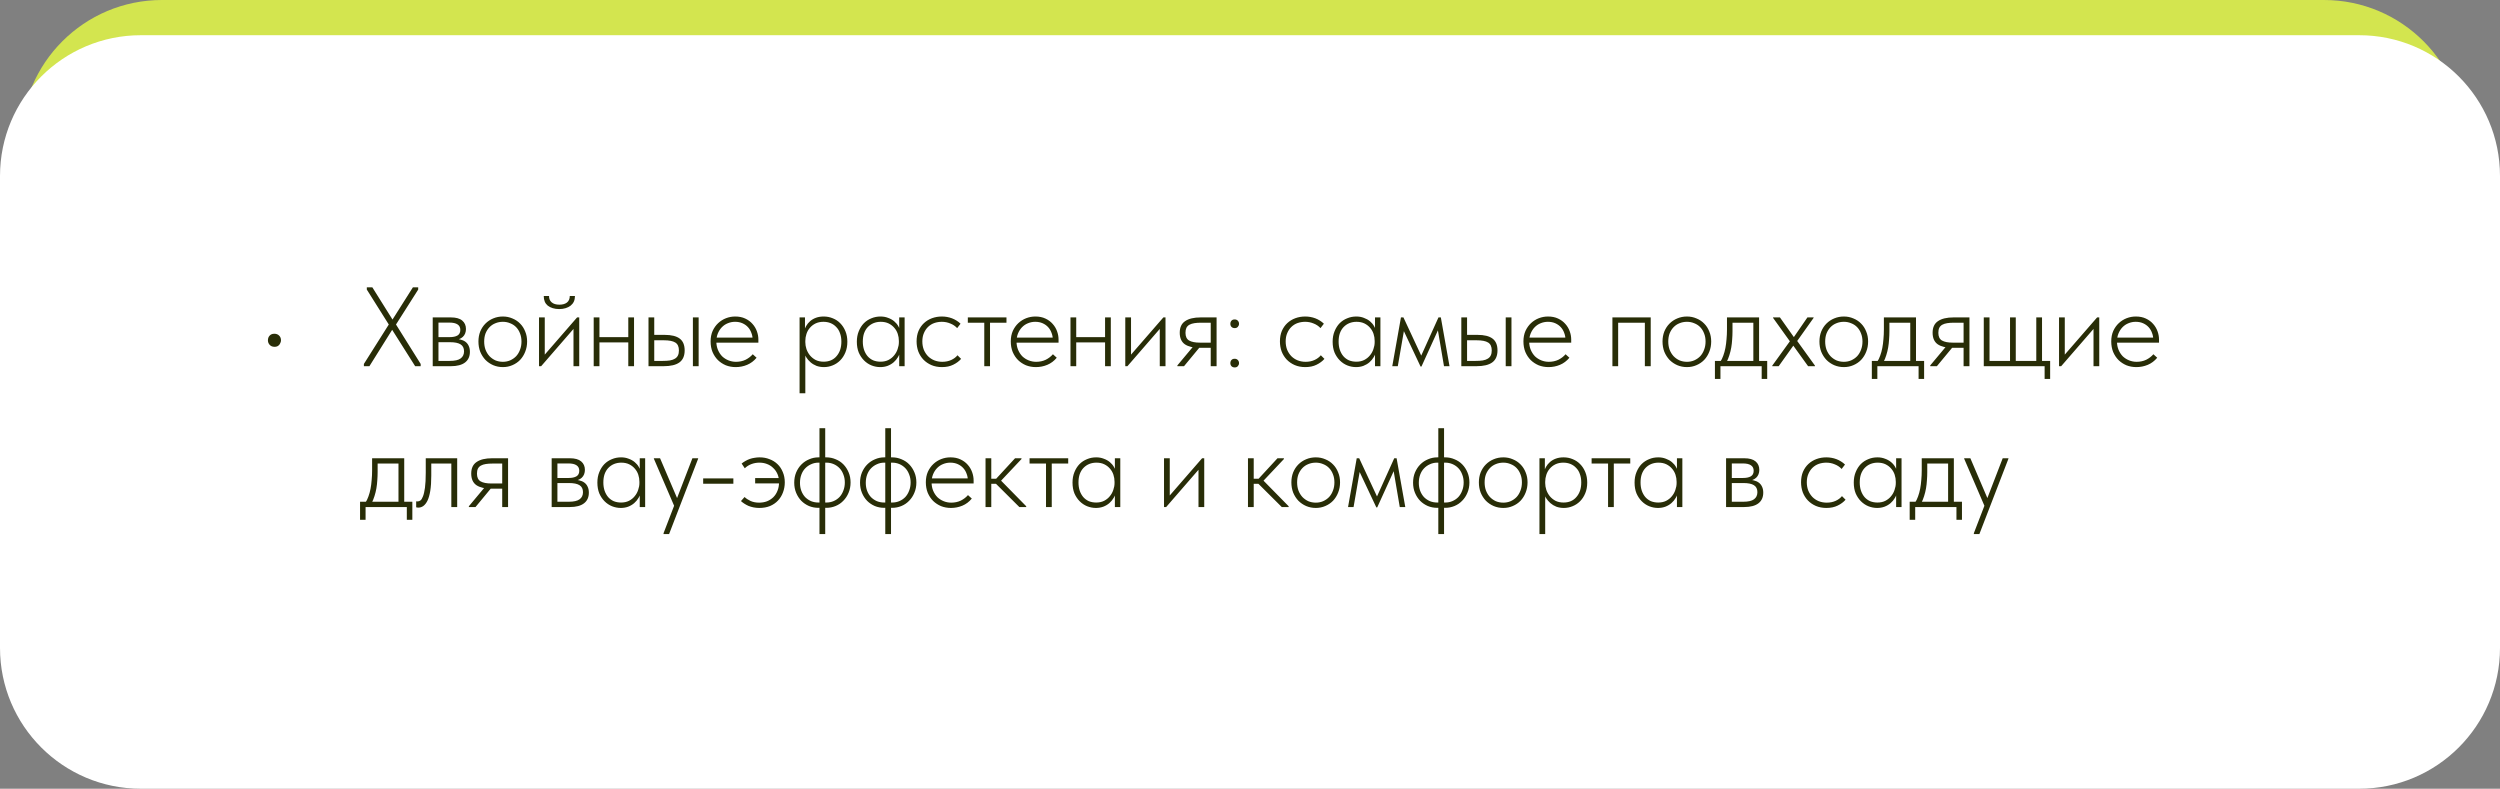 <?xml version="1.0" encoding="UTF-8"?> <svg xmlns="http://www.w3.org/2000/svg" width="355" height="112" viewBox="0 0 355 112" fill="none"><rect x="0" y="0" width="355" height="112" fill="#808080" stroke="none"/><path d="M3 20C3 8.954 11.954 0 23 0H172.289H330C341.046 0 350 8.954 350 20V87C350 98.046 341.046 107 330 107H23C11.954 107 3 98.046 3 87V20Z" fill="#D3E54F"></path><path d="M0 25C0 13.954 8.954 5 20 5H173.192H335C346.046 5 355 13.954 355 25V92C355 103.046 346.046 112 335 112H20C8.954 112 0 103.046 0 92V25Z" fill="white"></path><path d="M38.989 49.248C38.701 49.248 38.471 49.157 38.301 48.976C38.13 48.795 38.045 48.576 38.045 48.32C38.045 48.053 38.125 47.835 38.285 47.664C38.445 47.483 38.669 47.392 38.957 47.392C39.245 47.392 39.474 47.483 39.645 47.664C39.816 47.835 39.901 48.053 39.901 48.32C39.901 48.448 39.874 48.565 39.821 48.672C39.778 48.779 39.719 48.88 39.645 48.976C39.57 49.061 39.474 49.131 39.357 49.184C39.25 49.227 39.127 49.248 38.989 49.248ZM51.672 52V51.68L55.208 46.08L52.088 41.12V40.8H52.872L55.736 45.376L58.632 40.8H59.384V41.12L56.232 46.08L59.736 51.68V52H58.952L55.688 46.832L52.456 52H51.672ZM61.446 52V45.072H64.022C64.747 45.072 65.286 45.221 65.638 45.52C65.99 45.819 66.166 46.219 66.166 46.72C66.166 46.944 66.129 47.152 66.054 47.344C65.979 47.536 65.867 47.701 65.718 47.84C65.569 47.979 65.387 48.085 65.174 48.16C64.96 48.235 64.71 48.272 64.422 48.272L64.374 48.096C64.737 48.096 65.062 48.133 65.35 48.208C65.638 48.272 65.883 48.379 66.086 48.528C66.288 48.677 66.443 48.869 66.55 49.104C66.667 49.339 66.726 49.621 66.726 49.952C66.726 50.613 66.496 51.12 66.038 51.472C65.579 51.824 64.907 52 64.022 52H61.446ZM62.262 51.488L62.15 51.248H63.862C64.587 51.248 65.105 51.131 65.414 50.896C65.734 50.661 65.894 50.325 65.894 49.888C65.894 49.429 65.728 49.099 65.398 48.896C65.078 48.693 64.576 48.592 63.894 48.592H62.15V47.872H63.862C64.32 47.872 64.683 47.797 64.95 47.648C65.227 47.488 65.366 47.221 65.366 46.848C65.366 46.496 65.233 46.235 64.966 46.064C64.71 45.893 64.326 45.808 63.814 45.808H62.15L62.262 45.568V51.488ZM71.41 52.128C70.919 52.128 70.46 52.037 70.034 51.856C69.618 51.675 69.25 51.424 68.93 51.104C68.62 50.773 68.375 50.389 68.194 49.952C68.023 49.504 67.938 49.019 67.938 48.496C67.938 47.984 68.023 47.509 68.194 47.072C68.375 46.635 68.62 46.261 68.93 45.952C69.25 45.632 69.618 45.387 70.034 45.216C70.46 45.035 70.919 44.944 71.41 44.944C71.89 44.944 72.338 45.035 72.754 45.216C73.18 45.387 73.548 45.632 73.858 45.952C74.167 46.261 74.407 46.635 74.578 47.072C74.759 47.499 74.85 47.973 74.85 48.496C74.85 49.019 74.759 49.504 74.578 49.952C74.407 50.389 74.167 50.773 73.858 51.104C73.548 51.424 73.18 51.675 72.754 51.856C72.338 52.037 71.89 52.128 71.41 52.128ZM71.41 51.376C71.783 51.376 72.13 51.307 72.45 51.168C72.78 51.019 73.063 50.821 73.298 50.576C73.532 50.32 73.714 50.016 73.842 49.664C73.98 49.312 74.05 48.923 74.05 48.496C74.05 48.069 73.98 47.685 73.842 47.344C73.714 47.003 73.532 46.709 73.298 46.464C73.063 46.219 72.78 46.032 72.45 45.904C72.13 45.765 71.783 45.696 71.41 45.696C71.026 45.696 70.668 45.765 70.338 45.904C70.018 46.032 69.74 46.219 69.506 46.464C69.271 46.709 69.084 47.003 68.946 47.344C68.818 47.685 68.754 48.069 68.754 48.496C68.754 48.923 68.818 49.312 68.946 49.664C69.084 50.016 69.271 50.32 69.506 50.576C69.74 50.821 70.018 51.019 70.338 51.168C70.668 51.307 71.026 51.376 71.41 51.376ZM76.54 52V45.072H77.356V50.784L76.956 50.816L81.948 45.072H82.252V52H81.436V46.208L81.98 46.08L76.844 52H76.54ZM79.404 43.888C79.073 43.888 78.769 43.845 78.492 43.76C78.214 43.675 77.98 43.557 77.788 43.408C77.596 43.248 77.452 43.056 77.356 42.832C77.26 42.597 77.212 42.331 77.212 42.032H77.964C77.953 42.405 78.076 42.704 78.332 42.928C78.588 43.152 78.956 43.264 79.436 43.264C79.884 43.264 80.241 43.163 80.508 42.96C80.774 42.747 80.908 42.437 80.908 42.032H81.644C81.644 42.331 81.59 42.597 81.484 42.832C81.377 43.056 81.222 43.248 81.02 43.408C80.828 43.557 80.593 43.675 80.316 43.76C80.038 43.845 79.734 43.888 79.404 43.888ZM84.865 48.624V47.872H89.473V48.624H84.865ZM84.305 52V50.224V49.984V47.152V47.056V45.072H85.121V47.056V47.152V52H84.305ZM89.217 52V50.224V49.984V47.152V47.056V45.072H90.033V47.056V47.152V52H89.217ZM94.391 47.552C95.34 47.552 96.049 47.728 96.519 48.08C96.988 48.432 97.222 48.992 97.222 49.76C97.222 50.528 96.977 51.093 96.487 51.456C95.996 51.819 95.244 52 94.231 52H92.087V45.072H92.903V47.552H94.391ZM98.391 52V45.072H99.207V52H98.391ZM94.118 51.248C94.502 51.248 94.838 51.227 95.126 51.184C95.425 51.131 95.665 51.045 95.847 50.928C96.038 50.811 96.177 50.661 96.263 50.48C96.359 50.288 96.406 50.048 96.406 49.76C96.406 49.227 96.236 48.853 95.894 48.64C95.553 48.427 95.009 48.32 94.263 48.32H92.903V51.248H94.118ZM104.474 52.128C103.973 52.128 103.504 52.043 103.066 51.872C102.64 51.691 102.266 51.445 101.946 51.136C101.626 50.816 101.37 50.432 101.178 49.984C100.997 49.536 100.906 49.035 100.906 48.48C100.906 47.925 101.002 47.429 101.194 46.992C101.397 46.555 101.658 46.187 101.978 45.888C102.309 45.579 102.682 45.344 103.098 45.184C103.514 45.024 103.946 44.944 104.394 44.944C104.938 44.944 105.413 45.04 105.818 45.232C106.234 45.424 106.581 45.68 106.858 46C107.136 46.309 107.344 46.661 107.482 47.056C107.621 47.44 107.69 47.829 107.69 48.224V48.656H101.53V47.936H107.258L106.874 48.512V48.24C106.874 47.899 106.816 47.579 106.698 47.28C106.592 46.971 106.432 46.699 106.218 46.464C106.005 46.229 105.744 46.043 105.434 45.904C105.125 45.765 104.773 45.696 104.378 45.696C104.016 45.696 103.669 45.765 103.338 45.904C103.018 46.032 102.736 46.224 102.49 46.48C102.256 46.725 102.069 47.019 101.93 47.36C101.792 47.701 101.722 48.08 101.722 48.496C101.722 48.923 101.797 49.317 101.946 49.68C102.096 50.032 102.293 50.336 102.538 50.592C102.794 50.837 103.093 51.029 103.434 51.168C103.776 51.307 104.133 51.376 104.506 51.376C105.008 51.376 105.461 51.28 105.866 51.088C106.272 50.885 106.613 50.624 106.89 50.304L107.434 50.8C107.05 51.259 106.602 51.595 106.09 51.808C105.578 52.021 105.04 52.128 104.474 52.128ZM114.356 55.84H113.54V47.168V47.056V45.072H114.308V47.056L114.356 47.168V50V50.224V55.84ZM116.996 52.128C116.622 52.128 116.27 52.069 115.94 51.952C115.62 51.824 115.337 51.653 115.092 51.44C114.846 51.227 114.638 50.981 114.468 50.704C114.308 50.427 114.201 50.128 114.148 49.808L114.212 48.592H114.356C114.356 48.912 114.409 49.237 114.516 49.568C114.633 49.899 114.798 50.197 115.012 50.464C115.236 50.731 115.508 50.949 115.828 51.12C116.158 51.28 116.537 51.36 116.964 51.36C117.337 51.36 117.678 51.296 117.988 51.168C118.308 51.029 118.574 50.832 118.788 50.576C119.012 50.32 119.182 50.021 119.3 49.68C119.417 49.328 119.476 48.939 119.476 48.512C119.476 48.064 119.412 47.669 119.284 47.328C119.166 46.976 118.99 46.683 118.756 46.448C118.532 46.203 118.265 46.016 117.956 45.888C117.646 45.76 117.3 45.696 116.916 45.696C116.5 45.696 116.126 45.776 115.796 45.936C115.476 46.096 115.209 46.304 114.996 46.56C114.782 46.805 114.622 47.093 114.516 47.424C114.409 47.744 114.356 48.075 114.356 48.416H114.292L114.164 47.088C114.217 46.821 114.318 46.56 114.468 46.304C114.617 46.037 114.809 45.803 115.044 45.6C115.278 45.397 115.556 45.237 115.876 45.12C116.196 45.003 116.558 44.944 116.964 44.944C117.422 44.944 117.854 45.029 118.26 45.2C118.665 45.36 119.017 45.595 119.316 45.904C119.625 46.213 119.87 46.592 120.052 47.04C120.233 47.477 120.324 47.973 120.324 48.528C120.324 49.104 120.228 49.616 120.036 50.064C119.854 50.501 119.609 50.875 119.3 51.184C118.99 51.493 118.633 51.728 118.228 51.888C117.833 52.048 117.422 52.128 116.996 52.128ZM127.688 52V50.224L127.64 49.984V47.152L127.688 47.056V45.072H128.456V47.056V47.152V52H127.688ZM125 52.128C124.573 52.128 124.157 52.048 123.752 51.888C123.357 51.728 123.005 51.493 122.696 51.184C122.387 50.875 122.136 50.501 121.944 50.064C121.763 49.616 121.672 49.104 121.672 48.528C121.672 47.973 121.763 47.477 121.944 47.04C122.125 46.592 122.365 46.213 122.664 45.904C122.973 45.595 123.331 45.36 123.736 45.2C124.141 45.029 124.573 44.944 125.032 44.944C125.427 44.944 125.784 45.008 126.104 45.136C126.435 45.253 126.723 45.413 126.968 45.616C127.213 45.819 127.411 46.053 127.56 46.32C127.72 46.576 127.827 46.837 127.88 47.104L127.704 48.416H127.64C127.64 48.064 127.587 47.728 127.48 47.408C127.373 47.088 127.213 46.805 127 46.56C126.787 46.304 126.52 46.096 126.2 45.936C125.88 45.776 125.501 45.696 125.064 45.696C124.701 45.696 124.36 45.76 124.04 45.888C123.731 46.016 123.459 46.203 123.224 46.448C123 46.683 122.824 46.976 122.696 47.328C122.579 47.669 122.52 48.064 122.52 48.512C122.52 48.939 122.579 49.328 122.696 49.68C122.813 50.021 122.979 50.32 123.192 50.576C123.416 50.832 123.683 51.029 123.992 51.168C124.312 51.296 124.659 51.36 125.032 51.36C125.459 51.36 125.832 51.28 126.152 51.12C126.483 50.949 126.755 50.731 126.968 50.464C127.192 50.197 127.357 49.899 127.464 49.568C127.581 49.237 127.64 48.912 127.64 48.592H127.784L127.848 49.808C127.795 50.128 127.683 50.427 127.512 50.704C127.352 50.981 127.149 51.227 126.904 51.44C126.659 51.653 126.371 51.824 126.04 51.952C125.72 52.069 125.373 52.128 125 52.128ZM133.756 52.128C133.202 52.128 132.7 52.032 132.252 51.84C131.815 51.648 131.436 51.387 131.116 51.056C130.807 50.725 130.567 50.341 130.396 49.904C130.236 49.456 130.156 48.981 130.156 48.48C130.156 47.925 130.247 47.429 130.428 46.992C130.62 46.555 130.876 46.187 131.196 45.888C131.527 45.579 131.911 45.344 132.348 45.184C132.786 45.024 133.25 44.944 133.74 44.944C133.996 44.944 134.242 44.965 134.476 45.008C134.722 45.051 134.956 45.115 135.18 45.2C135.404 45.285 135.618 45.392 135.82 45.52C136.034 45.648 136.226 45.797 136.396 45.968L135.916 46.592C135.65 46.304 135.324 46.085 134.94 45.936C134.567 45.776 134.167 45.696 133.74 45.696C133.367 45.696 133.01 45.755 132.668 45.872C132.338 45.989 132.044 46.171 131.788 46.416C131.543 46.651 131.346 46.944 131.196 47.296C131.047 47.637 130.972 48.032 130.972 48.48C130.972 48.907 131.042 49.301 131.18 49.664C131.33 50.016 131.527 50.32 131.772 50.576C132.028 50.832 132.327 51.029 132.668 51.168C133.02 51.307 133.399 51.376 133.804 51.376C134.274 51.376 134.695 51.291 135.068 51.12C135.442 50.949 135.74 50.725 135.964 50.448L136.476 50.96C136.188 51.291 135.815 51.568 135.356 51.792C134.908 52.016 134.375 52.128 133.756 52.128ZM139.767 52V45.824H137.431V45.072H142.919V45.824H140.583V52H139.767ZM147.099 52.128C146.598 52.128 146.129 52.043 145.691 51.872C145.265 51.691 144.891 51.445 144.571 51.136C144.251 50.816 143.995 50.432 143.803 49.984C143.622 49.536 143.531 49.035 143.531 48.48C143.531 47.925 143.627 47.429 143.819 46.992C144.022 46.555 144.283 46.187 144.603 45.888C144.934 45.579 145.307 45.344 145.723 45.184C146.139 45.024 146.571 44.944 147.019 44.944C147.563 44.944 148.038 45.04 148.443 45.232C148.859 45.424 149.206 45.68 149.483 46C149.761 46.309 149.969 46.661 150.107 47.056C150.246 47.44 150.315 47.829 150.315 48.224V48.656H144.155V47.936H149.883L149.499 48.512V48.24C149.499 47.899 149.441 47.579 149.323 47.28C149.217 46.971 149.057 46.699 148.843 46.464C148.63 46.229 148.369 46.043 148.059 45.904C147.75 45.765 147.398 45.696 147.003 45.696C146.641 45.696 146.294 45.765 145.963 45.904C145.643 46.032 145.361 46.224 145.115 46.48C144.881 46.725 144.694 47.019 144.555 47.36C144.417 47.701 144.347 48.08 144.347 48.496C144.347 48.923 144.422 49.317 144.571 49.68C144.721 50.032 144.918 50.336 145.163 50.592C145.419 50.837 145.718 51.029 146.059 51.168C146.401 51.307 146.758 51.376 147.131 51.376C147.633 51.376 148.086 51.28 148.491 51.088C148.897 50.885 149.238 50.624 149.515 50.304L150.059 50.8C149.675 51.259 149.227 51.595 148.715 51.808C148.203 52.021 147.665 52.128 147.099 52.128ZM152.568 48.624V47.872H157.176V48.624H152.568ZM152.008 52V50.224V49.984V47.152V47.056V45.072H152.824V47.056V47.152V52H152.008ZM156.92 52V50.224V49.984V47.152V47.056V45.072H157.736V47.056V47.152V52H156.92ZM159.79 52V45.072H160.606V50.784L160.206 50.816L165.198 45.072H165.502V52H164.686V46.208L165.23 46.08L160.094 52H159.79ZM171.923 52V49.392H170.339C169.454 49.392 168.761 49.227 168.259 48.896C167.769 48.555 167.523 48.005 167.523 47.248C167.523 46.491 167.779 45.941 168.291 45.6C168.803 45.248 169.539 45.072 170.499 45.072H172.755V52H171.923ZM167.187 52V51.888L169.715 48.864L170.659 48.944L168.131 52H167.187ZM170.403 48.656H171.923V45.824H170.563C170.201 45.824 169.881 45.845 169.603 45.888C169.326 45.931 169.091 46.005 168.899 46.112C168.707 46.219 168.563 46.368 168.467 46.56C168.382 46.741 168.339 46.976 168.339 47.264C168.339 47.787 168.51 48.149 168.851 48.352C169.203 48.555 169.721 48.656 170.403 48.656ZM175.334 52.176C175.142 52.176 174.987 52.117 174.87 52C174.763 51.883 174.71 51.739 174.71 51.568C174.71 51.387 174.763 51.237 174.87 51.12C174.976 51.003 175.126 50.944 175.318 50.944C175.51 50.944 175.659 51.003 175.766 51.12C175.883 51.237 175.942 51.387 175.942 51.568C175.942 51.653 175.926 51.733 175.894 51.808C175.862 51.872 175.819 51.936 175.766 52C175.723 52.053 175.664 52.096 175.59 52.128C175.515 52.16 175.43 52.176 175.334 52.176ZM175.334 46.592C175.142 46.592 174.987 46.533 174.87 46.416C174.763 46.299 174.71 46.155 174.71 45.984C174.71 45.803 174.763 45.653 174.87 45.536C174.976 45.419 175.126 45.36 175.318 45.36C175.51 45.36 175.659 45.419 175.766 45.536C175.883 45.653 175.942 45.803 175.942 45.984C175.942 46.069 175.926 46.149 175.894 46.224C175.862 46.288 175.819 46.352 175.766 46.416C175.723 46.469 175.664 46.512 175.59 46.544C175.515 46.576 175.43 46.592 175.334 46.592ZM185.35 52.128C184.795 52.128 184.294 52.032 183.846 51.84C183.409 51.648 183.03 51.387 182.71 51.056C182.401 50.725 182.161 50.341 181.99 49.904C181.83 49.456 181.75 48.981 181.75 48.48C181.75 47.925 181.841 47.429 182.022 46.992C182.214 46.555 182.47 46.187 182.79 45.888C183.121 45.579 183.505 45.344 183.942 45.184C184.379 45.024 184.843 44.944 185.334 44.944C185.59 44.944 185.835 44.965 186.07 45.008C186.315 45.051 186.55 45.115 186.774 45.2C186.998 45.285 187.211 45.392 187.414 45.52C187.627 45.648 187.819 45.797 187.99 45.968L187.51 46.592C187.243 46.304 186.918 46.085 186.534 45.936C186.161 45.776 185.761 45.696 185.334 45.696C184.961 45.696 184.603 45.755 184.262 45.872C183.931 45.989 183.638 46.171 183.382 46.416C183.137 46.651 182.939 46.944 182.79 47.296C182.641 47.637 182.566 48.032 182.566 48.48C182.566 48.907 182.635 49.301 182.774 49.664C182.923 50.016 183.121 50.32 183.366 50.576C183.622 50.832 183.921 51.029 184.262 51.168C184.614 51.307 184.993 51.376 185.398 51.376C185.867 51.376 186.289 51.291 186.662 51.12C187.035 50.949 187.334 50.725 187.558 50.448L188.07 50.96C187.782 51.291 187.409 51.568 186.95 51.792C186.502 52.016 185.969 52.128 185.35 52.128ZM195.251 52V50.224L195.203 49.984V47.152L195.251 47.056V45.072H196.019V47.056V47.152V52H195.251ZM192.562 52.128C192.136 52.128 191.72 52.048 191.315 51.888C190.92 51.728 190.568 51.493 190.259 51.184C189.949 50.875 189.699 50.501 189.507 50.064C189.325 49.616 189.235 49.104 189.235 48.528C189.235 47.973 189.325 47.477 189.507 47.04C189.688 46.592 189.928 46.213 190.227 45.904C190.536 45.595 190.893 45.36 191.299 45.2C191.704 45.029 192.136 44.944 192.595 44.944C192.989 44.944 193.347 45.008 193.667 45.136C193.997 45.253 194.285 45.413 194.531 45.616C194.776 45.819 194.973 46.053 195.123 46.32C195.283 46.576 195.389 46.837 195.443 47.104L195.267 48.416H195.203C195.203 48.064 195.149 47.728 195.043 47.408C194.936 47.088 194.776 46.805 194.563 46.56C194.349 46.304 194.083 46.096 193.763 45.936C193.443 45.776 193.064 45.696 192.627 45.696C192.264 45.696 191.923 45.76 191.603 45.888C191.293 46.016 191.021 46.203 190.787 46.448C190.563 46.683 190.387 46.976 190.259 47.328C190.141 47.669 190.083 48.064 190.083 48.512C190.083 48.939 190.141 49.328 190.259 49.68C190.376 50.021 190.541 50.32 190.755 50.576C190.979 50.832 191.245 51.029 191.555 51.168C191.875 51.296 192.221 51.36 192.595 51.36C193.021 51.36 193.395 51.28 193.715 51.12C194.045 50.949 194.317 50.731 194.531 50.464C194.755 50.197 194.92 49.899 195.027 49.568C195.144 49.237 195.203 48.912 195.203 48.592H195.347L195.411 49.808C195.357 50.128 195.245 50.427 195.075 50.704C194.915 50.981 194.712 51.227 194.467 51.44C194.221 51.653 193.933 51.824 193.603 51.952C193.283 52.069 192.936 52.128 192.562 52.128ZM197.703 52L198.935 45.072H199.287L201.815 50.496L204.263 45.072H204.599L205.831 52H205.047L204.183 46.912L201.847 52.048H201.719L199.351 47.024L198.487 52H197.703ZM209.812 47.552C210.762 47.552 211.471 47.728 211.94 48.08C212.41 48.432 212.644 48.992 212.644 49.76C212.644 50.528 212.399 51.093 211.908 51.456C211.418 51.819 210.666 52 209.652 52H207.508V45.072H208.324V47.552H209.812ZM213.812 52V45.072H214.628V52H213.812ZM209.54 51.248C209.924 51.248 210.26 51.227 210.548 51.184C210.847 51.131 211.087 51.045 211.268 50.928C211.46 50.811 211.599 50.661 211.684 50.48C211.78 50.288 211.828 50.048 211.828 49.76C211.828 49.227 211.658 48.853 211.316 48.64C210.975 48.427 210.431 48.32 209.684 48.32H208.324V51.248H209.54ZM219.896 52.128C219.395 52.128 218.926 52.043 218.488 51.872C218.062 51.691 217.688 51.445 217.368 51.136C217.048 50.816 216.792 50.432 216.6 49.984C216.419 49.536 216.328 49.035 216.328 48.48C216.328 47.925 216.424 47.429 216.616 46.992C216.819 46.555 217.08 46.187 217.4 45.888C217.731 45.579 218.104 45.344 218.52 45.184C218.936 45.024 219.368 44.944 219.816 44.944C220.36 44.944 220.835 45.04 221.24 45.232C221.656 45.424 222.003 45.68 222.28 46C222.558 46.309 222.766 46.661 222.904 47.056C223.043 47.44 223.112 47.829 223.112 48.224V48.656H216.952V47.936H222.68L222.296 48.512V48.24C222.296 47.899 222.238 47.579 222.12 47.28C222.014 46.971 221.854 46.699 221.64 46.464C221.427 46.229 221.166 46.043 220.856 45.904C220.547 45.765 220.195 45.696 219.8 45.696C219.438 45.696 219.091 45.765 218.76 45.904C218.44 46.032 218.158 46.224 217.912 46.48C217.678 46.725 217.491 47.019 217.352 47.36C217.214 47.701 217.144 48.08 217.144 48.496C217.144 48.923 217.219 49.317 217.368 49.68C217.518 50.032 217.715 50.336 217.96 50.592C218.216 50.837 218.515 51.029 218.856 51.168C219.198 51.307 219.555 51.376 219.928 51.376C220.43 51.376 220.883 51.28 221.288 51.088C221.694 50.885 222.035 50.624 222.312 50.304L222.856 50.8C222.472 51.259 222.024 51.595 221.512 51.808C221 52.021 220.462 52.128 219.896 52.128ZM228.962 52V45.072H234.402V52H233.57V45.824H229.778V52H228.962ZM239.55 52.128C239.06 52.128 238.601 52.037 238.174 51.856C237.758 51.675 237.39 51.424 237.07 51.104C236.761 50.773 236.516 50.389 236.334 49.952C236.164 49.504 236.078 49.019 236.078 48.496C236.078 47.984 236.164 47.509 236.334 47.072C236.516 46.635 236.761 46.261 237.07 45.952C237.39 45.632 237.758 45.387 238.174 45.216C238.601 45.035 239.06 44.944 239.55 44.944C240.03 44.944 240.478 45.035 240.894 45.216C241.321 45.387 241.689 45.632 241.998 45.952C242.308 46.261 242.548 46.635 242.718 47.072C242.9 47.499 242.99 47.973 242.99 48.496C242.99 49.019 242.9 49.504 242.718 49.952C242.548 50.389 242.308 50.773 241.998 51.104C241.689 51.424 241.321 51.675 240.894 51.856C240.478 52.037 240.03 52.128 239.55 52.128ZM239.55 51.376C239.924 51.376 240.27 51.307 240.59 51.168C240.921 51.019 241.204 50.821 241.438 50.576C241.673 50.32 241.854 50.016 241.982 49.664C242.121 49.312 242.19 48.923 242.19 48.496C242.19 48.069 242.121 47.685 241.982 47.344C241.854 47.003 241.673 46.709 241.438 46.464C241.204 46.219 240.921 46.032 240.59 45.904C240.27 45.765 239.924 45.696 239.55 45.696C239.166 45.696 238.809 45.765 238.478 45.904C238.158 46.032 237.881 46.219 237.646 46.464C237.412 46.709 237.225 47.003 237.086 47.344C236.958 47.685 236.894 48.069 236.894 48.496C236.894 48.923 236.958 49.312 237.086 49.664C237.225 50.016 237.412 50.32 237.646 50.576C237.881 50.821 238.158 51.019 238.478 51.168C238.809 51.307 239.166 51.376 239.55 51.376ZM244.255 51.408C244.436 51.152 244.585 50.853 244.703 50.512C244.831 50.171 244.932 49.803 245.007 49.408C245.081 49.013 245.135 48.597 245.167 48.16C245.209 47.712 245.231 47.253 245.231 46.784V45.072H249.791V51.44H248.975V45.52L249.359 45.824H245.679L246.015 45.52V47.04C246.015 47.424 245.999 47.813 245.967 48.208C245.945 48.592 245.903 48.971 245.839 49.344C245.775 49.717 245.684 50.085 245.567 50.448C245.46 50.8 245.321 51.136 245.151 51.456L244.255 51.408ZM243.519 53.808V51.248H250.943V53.808H250.159V52H244.303V53.808H243.519ZM251.662 52V51.92L254.542 47.936V48.992L251.774 45.136V45.072H252.75L254.878 48.08L254.526 48.16L256.654 45.072H257.534V45.136L254.83 48.944V47.904L257.726 51.92V52H256.75L254.526 48.912L254.83 48.832L252.574 52H251.662ZM261.832 52.128C261.341 52.128 260.882 52.037 260.456 51.856C260.04 51.675 259.672 51.424 259.352 51.104C259.042 50.773 258.797 50.389 258.616 49.952C258.445 49.504 258.36 49.019 258.36 48.496C258.36 47.984 258.445 47.509 258.616 47.072C258.797 46.635 259.042 46.261 259.352 45.952C259.672 45.632 260.04 45.387 260.456 45.216C260.882 45.035 261.341 44.944 261.832 44.944C262.312 44.944 262.76 45.035 263.176 45.216C263.602 45.387 263.97 45.632 264.28 45.952C264.589 46.261 264.829 46.635 265 47.072C265.181 47.499 265.272 47.973 265.272 48.496C265.272 49.019 265.181 49.504 265 49.952C264.829 50.389 264.589 50.773 264.28 51.104C263.97 51.424 263.602 51.675 263.176 51.856C262.76 52.037 262.312 52.128 261.832 52.128ZM261.832 51.376C262.205 51.376 262.552 51.307 262.872 51.168C263.202 51.019 263.485 50.821 263.72 50.576C263.954 50.32 264.136 50.016 264.264 49.664C264.402 49.312 264.472 48.923 264.472 48.496C264.472 48.069 264.402 47.685 264.264 47.344C264.136 47.003 263.954 46.709 263.72 46.464C263.485 46.219 263.202 46.032 262.872 45.904C262.552 45.765 262.205 45.696 261.832 45.696C261.448 45.696 261.09 45.765 260.76 45.904C260.44 46.032 260.162 46.219 259.928 46.464C259.693 46.709 259.506 47.003 259.368 47.344C259.24 47.685 259.176 48.069 259.176 48.496C259.176 48.923 259.24 49.312 259.368 49.664C259.506 50.016 259.693 50.32 259.928 50.576C260.162 50.821 260.44 51.019 260.76 51.168C261.09 51.307 261.448 51.376 261.832 51.376ZM266.536 51.408C266.717 51.152 266.867 50.853 266.984 50.512C267.112 50.171 267.213 49.803 267.288 49.408C267.363 49.013 267.416 48.597 267.448 48.16C267.491 47.712 267.512 47.253 267.512 46.784V45.072H272.072V51.44H271.256V45.52L271.64 45.824H267.96L268.296 45.52V47.04C268.296 47.424 268.28 47.813 268.248 48.208C268.227 48.592 268.184 48.971 268.12 49.344C268.056 49.717 267.965 50.085 267.848 50.448C267.741 50.8 267.603 51.136 267.432 51.456L266.536 51.408ZM265.8 53.808V51.248H273.224V53.808H272.44V52H266.584V53.808H265.8ZM278.83 52V49.392H277.246C276.36 49.392 275.667 49.227 275.166 48.896C274.675 48.555 274.43 48.005 274.43 47.248C274.43 46.491 274.686 45.941 275.198 45.6C275.71 45.248 276.446 45.072 277.406 45.072H279.662V52H278.83ZM274.094 52V51.888L276.622 48.864L277.566 48.944L275.038 52H274.094ZM277.31 48.656H278.83V45.824H277.47C277.107 45.824 276.787 45.845 276.51 45.888C276.232 45.931 275.998 46.005 275.806 46.112C275.614 46.219 275.47 46.368 275.374 46.56C275.288 46.741 275.246 46.976 275.246 47.264C275.246 47.787 275.416 48.149 275.758 48.352C276.11 48.555 276.627 48.656 277.31 48.656ZM290.336 53.808V52H281.696V45.072H282.512V51.248H285.424V45.072H286.24V51.248H289.152V45.072H289.968V51.248H291.12V53.808H290.336ZM292.383 52V45.072H293.199V50.784L292.799 50.816L297.791 45.072H298.095V52H297.279V46.208L297.823 46.08L292.687 52H292.383ZM303.365 52.128C302.864 52.128 302.394 52.043 301.957 51.872C301.53 51.691 301.157 51.445 300.837 51.136C300.517 50.816 300.261 50.432 300.069 49.984C299.888 49.536 299.797 49.035 299.797 48.48C299.797 47.925 299.893 47.429 300.085 46.992C300.288 46.555 300.549 46.187 300.869 45.888C301.2 45.579 301.573 45.344 301.989 45.184C302.405 45.024 302.837 44.944 303.285 44.944C303.829 44.944 304.304 45.04 304.709 45.232C305.125 45.424 305.472 45.68 305.749 46C306.026 46.309 306.234 46.661 306.373 47.056C306.512 47.44 306.581 47.829 306.581 48.224V48.656H300.421V47.936H306.149L305.765 48.512V48.24C305.765 47.899 305.706 47.579 305.589 47.28C305.482 46.971 305.322 46.699 305.109 46.464C304.896 46.229 304.634 46.043 304.325 45.904C304.016 45.765 303.664 45.696 303.269 45.696C302.906 45.696 302.56 45.765 302.229 45.904C301.909 46.032 301.626 46.224 301.381 46.48C301.146 46.725 300.96 47.019 300.821 47.36C300.682 47.701 300.613 48.08 300.613 48.496C300.613 48.923 300.688 49.317 300.837 49.68C300.986 50.032 301.184 50.336 301.429 50.592C301.685 50.837 301.984 51.029 302.325 51.168C302.666 51.307 303.024 51.376 303.397 51.376C303.898 51.376 304.352 51.28 304.757 51.088C305.162 50.885 305.504 50.624 305.781 50.304L306.325 50.8C305.941 51.259 305.493 51.595 304.981 51.808C304.469 52.021 303.93 52.128 303.365 52.128ZM51.864 71.408C52.045 71.152 52.195 70.853 52.312 70.512C52.44 70.171 52.541 69.803 52.616 69.408C52.691 69.013 52.744 68.597 52.776 68.16C52.819 67.712 52.84 67.253 52.84 66.784V65.072H57.4V71.44H56.584V65.52L56.968 65.824H53.288L53.624 65.52V67.04C53.624 67.424 53.608 67.813 53.576 68.208C53.555 68.592 53.512 68.971 53.448 69.344C53.384 69.717 53.293 70.085 53.176 70.448C53.069 70.8 52.931 71.136 52.76 71.456L51.864 71.408ZM51.128 73.808V71.248H58.552V73.808H57.768V72H51.912V73.808H51.128ZM59.417 72.08C59.332 72.08 59.263 72.075 59.209 72.064C59.156 72.053 59.118 72.043 59.097 72.032V71.184C59.129 71.195 59.161 71.2 59.193 71.2C59.236 71.2 59.279 71.2 59.321 71.2C59.438 71.2 59.561 71.157 59.689 71.072C59.828 70.976 59.95 70.784 60.057 70.496C60.175 70.208 60.27 69.797 60.345 69.264C60.42 68.72 60.457 68 60.457 67.104V65.072H64.921V72H64.089V65.824H61.241V67.536C61.241 68.4 61.193 69.125 61.097 69.712C61.001 70.288 60.868 70.752 60.697 71.104C60.526 71.445 60.329 71.696 60.105 71.856C59.892 72.005 59.663 72.08 59.417 72.08ZM71.314 72V69.392H69.73C68.844 69.392 68.151 69.227 67.65 68.896C67.159 68.555 66.914 68.005 66.914 67.248C66.914 66.491 67.17 65.941 67.682 65.6C68.194 65.248 68.93 65.072 69.89 65.072H72.146V72H71.314ZM66.578 72V71.888L69.106 68.864L70.05 68.944L67.522 72H66.578ZM69.794 68.656H71.314V65.824H69.954C69.591 65.824 69.271 65.845 68.994 65.888C68.716 65.931 68.482 66.005 68.29 66.112C68.098 66.219 67.954 66.368 67.858 66.56C67.772 66.741 67.73 66.976 67.73 67.264C67.73 67.787 67.9 68.149 68.242 68.352C68.594 68.555 69.111 68.656 69.794 68.656ZM78.337 72V65.072H80.912C81.638 65.072 82.177 65.221 82.528 65.52C82.88 65.819 83.056 66.219 83.056 66.72C83.056 66.944 83.019 67.152 82.945 67.344C82.87 67.536 82.758 67.701 82.609 67.84C82.459 67.979 82.278 68.085 82.064 68.16C81.851 68.235 81.6 68.272 81.312 68.272L81.264 68.096C81.627 68.096 81.953 68.133 82.24 68.208C82.528 68.272 82.774 68.379 82.977 68.528C83.179 68.677 83.334 68.869 83.441 69.104C83.558 69.339 83.617 69.621 83.617 69.952C83.617 70.613 83.387 71.12 82.928 71.472C82.47 71.824 81.798 72 80.912 72H78.337ZM79.153 71.488L79.04 71.248H80.752C81.478 71.248 81.995 71.131 82.305 70.896C82.624 70.661 82.784 70.325 82.784 69.888C82.784 69.429 82.619 69.099 82.288 68.896C81.969 68.693 81.467 68.592 80.784 68.592H79.04V67.872H80.752C81.211 67.872 81.574 67.797 81.841 67.648C82.118 67.488 82.257 67.221 82.257 66.848C82.257 66.496 82.123 66.235 81.856 66.064C81.6 65.893 81.216 65.808 80.704 65.808H79.04L79.153 65.568V71.488ZM90.844 72V70.224L90.796 69.984V67.152L90.844 67.056V65.072H91.612V67.056V67.152V72H90.844ZM88.156 72.128C87.73 72.128 87.314 72.048 86.908 71.888C86.514 71.728 86.162 71.493 85.852 71.184C85.543 70.875 85.292 70.501 85.1 70.064C84.919 69.616 84.828 69.104 84.828 68.528C84.828 67.973 84.919 67.477 85.1 67.04C85.282 66.592 85.522 66.213 85.82 65.904C86.13 65.595 86.487 65.36 86.892 65.2C87.298 65.029 87.73 64.944 88.188 64.944C88.583 64.944 88.94 65.008 89.26 65.136C89.591 65.253 89.879 65.413 90.124 65.616C90.37 65.819 90.567 66.053 90.716 66.32C90.876 66.576 90.983 66.837 91.036 67.104L90.86 68.416H90.796C90.796 68.064 90.743 67.728 90.636 67.408C90.53 67.088 90.37 66.805 90.156 66.56C89.943 66.304 89.676 66.096 89.356 65.936C89.036 65.776 88.658 65.696 88.22 65.696C87.858 65.696 87.516 65.76 87.196 65.888C86.887 66.016 86.615 66.203 86.38 66.448C86.156 66.683 85.98 66.976 85.852 67.328C85.735 67.669 85.676 68.064 85.676 68.512C85.676 68.939 85.735 69.328 85.852 69.68C85.97 70.021 86.135 70.32 86.348 70.576C86.572 70.832 86.839 71.029 87.148 71.168C87.468 71.296 87.815 71.36 88.188 71.36C88.615 71.36 88.988 71.28 89.308 71.12C89.639 70.949 89.911 70.731 90.124 70.464C90.348 70.197 90.514 69.899 90.62 69.568C90.738 69.237 90.796 68.912 90.796 68.592H90.94L91.004 69.808C90.951 70.128 90.839 70.427 90.668 70.704C90.508 70.981 90.306 71.227 90.06 71.44C89.815 71.653 89.527 71.824 89.196 71.952C88.876 72.069 88.53 72.128 88.156 72.128ZM94.225 75.84V75.712L98.321 65.072H99.137V65.136L95.009 75.84H94.225ZM95.857 72.128L92.849 65.136V65.072H93.729L96.225 70.912L95.857 72.128ZM104.138 67.936V68.688H99.85V67.936H104.138ZM107.824 72.128C107.526 72.128 107.248 72.101 106.992 72.048C106.736 71.995 106.502 71.925 106.288 71.84C106.075 71.744 105.878 71.637 105.696 71.52C105.515 71.403 105.355 71.28 105.216 71.152L105.728 70.576C105.952 70.789 106.235 70.976 106.576 71.136C106.928 71.296 107.334 71.376 107.792 71.376C108.198 71.376 108.571 71.312 108.912 71.184C109.254 71.045 109.552 70.853 109.808 70.608C110.064 70.352 110.262 70.048 110.4 69.696C110.55 69.333 110.624 68.928 110.624 68.48C110.624 68.043 110.55 67.653 110.4 67.312C110.251 66.971 110.048 66.683 109.792 66.448C109.547 66.203 109.254 66.016 108.912 65.888C108.582 65.76 108.224 65.696 107.84 65.696C107.435 65.696 107.051 65.765 106.688 65.904C106.326 66.043 106.016 66.24 105.76 66.496L105.312 65.824C105.483 65.685 105.664 65.563 105.856 65.456C106.059 65.339 106.267 65.243 106.48 65.168C106.694 65.093 106.918 65.04 107.152 65.008C107.387 64.965 107.627 64.944 107.872 64.944C108.374 64.944 108.838 65.029 109.264 65.2C109.702 65.36 110.08 65.595 110.4 65.904C110.72 66.203 110.971 66.576 111.152 67.024C111.344 67.461 111.44 67.952 111.44 68.496C111.44 68.997 111.355 69.472 111.184 69.92C111.024 70.357 110.79 70.741 110.48 71.072C110.171 71.403 109.792 71.664 109.344 71.856C108.896 72.037 108.39 72.128 107.824 72.128ZM107.232 68.64V67.888H110.816V68.64H107.232ZM116.365 75.84V60.8H117.181V75.84H116.365ZM116.221 72.112C115.741 72.112 115.293 72.027 114.877 71.856C114.461 71.675 114.099 71.429 113.789 71.12C113.48 70.8 113.235 70.421 113.053 69.984C112.872 69.547 112.781 69.067 112.781 68.544C112.781 68.011 112.872 67.525 113.053 67.088C113.245 66.64 113.496 66.261 113.805 65.952C114.125 65.632 114.493 65.387 114.909 65.216C115.325 65.035 115.763 64.944 116.221 64.944H116.461V65.696H116.221C115.848 65.696 115.501 65.771 115.181 65.92C114.861 66.059 114.579 66.256 114.333 66.512C114.099 66.757 113.917 67.056 113.789 67.408C113.661 67.76 113.597 68.144 113.597 68.56C113.597 68.976 113.661 69.355 113.789 69.696C113.917 70.037 114.099 70.336 114.333 70.592C114.579 70.837 114.861 71.029 115.181 71.168C115.501 71.296 115.848 71.36 116.221 71.36H116.461V72.112H116.221ZM117.101 72.112V71.36H117.341C117.715 71.36 118.061 71.291 118.381 71.152C118.701 71.013 118.979 70.821 119.213 70.576C119.448 70.32 119.629 70.016 119.757 69.664C119.896 69.312 119.965 68.928 119.965 68.512C119.965 68.096 119.896 67.717 119.757 67.376C119.629 67.024 119.448 66.725 119.213 66.48C118.979 66.235 118.701 66.043 118.381 65.904C118.061 65.765 117.715 65.696 117.341 65.696H117.101V64.944H117.341C117.811 64.944 118.253 65.035 118.669 65.216C119.096 65.387 119.464 65.632 119.773 65.952C120.083 66.272 120.328 66.651 120.509 67.088C120.691 67.515 120.781 67.989 120.781 68.512C120.781 69.045 120.685 69.536 120.493 69.984C120.312 70.421 120.061 70.8 119.741 71.12C119.432 71.44 119.069 71.685 118.653 71.856C118.237 72.027 117.8 72.112 117.341 72.112H117.101ZM125.709 75.84V60.8H126.525V75.84H125.709ZM125.565 72.112C125.085 72.112 124.637 72.027 124.221 71.856C123.805 71.675 123.442 71.429 123.133 71.12C122.824 70.8 122.578 70.421 122.397 69.984C122.216 69.547 122.125 69.067 122.125 68.544C122.125 68.011 122.216 67.525 122.397 67.088C122.589 66.64 122.84 66.261 123.149 65.952C123.469 65.632 123.837 65.387 124.253 65.216C124.669 65.035 125.106 64.944 125.565 64.944H125.805V65.696H125.565C125.192 65.696 124.845 65.771 124.525 65.92C124.205 66.059 123.922 66.256 123.677 66.512C123.442 66.757 123.261 67.056 123.133 67.408C123.005 67.76 122.941 68.144 122.941 68.56C122.941 68.976 123.005 69.355 123.133 69.696C123.261 70.037 123.442 70.336 123.677 70.592C123.922 70.837 124.205 71.029 124.525 71.168C124.845 71.296 125.192 71.36 125.565 71.36H125.805V72.112H125.565ZM126.445 72.112V71.36H126.685C127.058 71.36 127.405 71.291 127.725 71.152C128.045 71.013 128.322 70.821 128.557 70.576C128.792 70.32 128.973 70.016 129.101 69.664C129.24 69.312 129.309 68.928 129.309 68.512C129.309 68.096 129.24 67.717 129.101 67.376C128.973 67.024 128.792 66.725 128.557 66.48C128.322 66.235 128.045 66.043 127.725 65.904C127.405 65.765 127.058 65.696 126.685 65.696H126.445V64.944H126.685C127.154 64.944 127.597 65.035 128.013 65.216C128.44 65.387 128.808 65.632 129.117 65.952C129.426 66.272 129.672 66.651 129.853 67.088C130.034 67.515 130.125 67.989 130.125 68.512C130.125 69.045 130.029 69.536 129.837 69.984C129.656 70.421 129.405 70.8 129.085 71.12C128.776 71.44 128.413 71.685 127.997 71.856C127.581 72.027 127.144 72.112 126.685 72.112H126.445ZM135.037 72.128C134.536 72.128 134.066 72.043 133.629 71.872C133.202 71.691 132.829 71.445 132.509 71.136C132.189 70.816 131.933 70.432 131.741 69.984C131.56 69.536 131.469 69.035 131.469 68.48C131.469 67.925 131.565 67.429 131.757 66.992C131.96 66.555 132.221 66.187 132.541 65.888C132.872 65.579 133.245 65.344 133.661 65.184C134.077 65.024 134.509 64.944 134.957 64.944C135.501 64.944 135.976 65.04 136.381 65.232C136.797 65.424 137.144 65.68 137.421 66C137.698 66.309 137.906 66.661 138.045 67.056C138.184 67.44 138.253 67.829 138.253 68.224V68.656H132.093V67.936H137.821L137.437 68.512V68.24C137.437 67.899 137.378 67.579 137.261 67.28C137.154 66.971 136.994 66.699 136.781 66.464C136.568 66.229 136.306 66.043 135.997 65.904C135.688 65.765 135.336 65.696 134.941 65.696C134.578 65.696 134.232 65.765 133.901 65.904C133.581 66.032 133.298 66.224 133.053 66.48C132.818 66.725 132.632 67.019 132.493 67.36C132.354 67.701 132.285 68.08 132.285 68.496C132.285 68.923 132.36 69.317 132.509 69.68C132.658 70.032 132.856 70.336 133.101 70.592C133.357 70.837 133.656 71.029 133.997 71.168C134.338 71.307 134.696 71.376 135.069 71.376C135.57 71.376 136.024 71.28 136.429 71.088C136.834 70.885 137.176 70.624 137.453 70.304L137.997 70.8C137.613 71.259 137.165 71.595 136.653 71.808C136.141 72.021 135.602 72.128 135.037 72.128ZM144.746 72L141.098 68.368L144.138 65.072H145.05V65.184L142.154 68.256L145.722 71.888V72H144.746ZM140.234 68.704V67.984H141.578V68.704H140.234ZM139.946 72V70.224V69.984V67.152V67.056V65.072H140.762V67.056V67.152V72H139.946ZM148.533 72V65.824H146.197V65.072H151.685V65.824H149.349V72H148.533ZM158.313 72V70.224L158.265 69.984V67.152L158.313 67.056V65.072H159.081V67.056V67.152V72H158.313ZM155.625 72.128C155.198 72.128 154.782 72.048 154.377 71.888C153.982 71.728 153.63 71.493 153.321 71.184C153.012 70.875 152.761 70.501 152.569 70.064C152.388 69.616 152.297 69.104 152.297 68.528C152.297 67.973 152.388 67.477 152.569 67.04C152.75 66.592 152.99 66.213 153.289 65.904C153.598 65.595 153.956 65.36 154.361 65.2C154.766 65.029 155.198 64.944 155.657 64.944C156.052 64.944 156.409 65.008 156.729 65.136C157.06 65.253 157.348 65.413 157.593 65.616C157.838 65.819 158.036 66.053 158.185 66.32C158.345 66.576 158.452 66.837 158.505 67.104L158.329 68.416H158.265C158.265 68.064 158.212 67.728 158.105 67.408C157.998 67.088 157.838 66.805 157.625 66.56C157.412 66.304 157.145 66.096 156.825 65.936C156.505 65.776 156.126 65.696 155.689 65.696C155.326 65.696 154.985 65.76 154.665 65.888C154.356 66.016 154.084 66.203 153.849 66.448C153.625 66.683 153.449 66.976 153.321 67.328C153.204 67.669 153.145 68.064 153.145 68.512C153.145 68.939 153.204 69.328 153.321 69.68C153.438 70.021 153.604 70.32 153.817 70.576C154.041 70.832 154.308 71.029 154.617 71.168C154.937 71.296 155.284 71.36 155.657 71.36C156.084 71.36 156.457 71.28 156.777 71.12C157.108 70.949 157.38 70.731 157.593 70.464C157.817 70.197 157.982 69.899 158.089 69.568C158.206 69.237 158.265 68.912 158.265 68.592H158.409L158.473 69.808C158.42 70.128 158.308 70.427 158.137 70.704C157.977 70.981 157.774 71.227 157.529 71.44C157.284 71.653 156.996 71.824 156.665 71.952C156.345 72.069 155.998 72.128 155.625 72.128ZM165.29 72V65.072H166.106V70.784L165.706 70.816L170.698 65.072H171.002V72H170.186V66.208L170.73 66.08L165.594 72H165.29ZM182.012 72L178.364 68.368L181.404 65.072H182.316V65.184L179.42 68.256L182.988 71.888V72H182.012ZM177.5 68.704V67.984H178.844V68.704H177.5ZM177.212 72V70.224V69.984V67.152V67.056V65.072H178.028V67.056V67.152V72H177.212ZM186.847 72.128C186.356 72.128 185.898 72.037 185.471 71.856C185.055 71.675 184.687 71.424 184.367 71.104C184.058 70.773 183.812 70.389 183.631 69.952C183.46 69.504 183.375 69.019 183.375 68.496C183.375 67.984 183.46 67.509 183.631 67.072C183.812 66.635 184.058 66.261 184.367 65.952C184.687 65.632 185.055 65.387 185.471 65.216C185.898 65.035 186.356 64.944 186.847 64.944C187.327 64.944 187.775 65.035 188.191 65.216C188.618 65.387 188.986 65.632 189.295 65.952C189.604 66.261 189.844 66.635 190.015 67.072C190.196 67.499 190.287 67.973 190.287 68.496C190.287 69.019 190.196 69.504 190.015 69.952C189.844 70.389 189.604 70.773 189.295 71.104C188.986 71.424 188.618 71.675 188.191 71.856C187.775 72.037 187.327 72.128 186.847 72.128ZM186.847 71.376C187.22 71.376 187.567 71.307 187.887 71.168C188.218 71.019 188.5 70.821 188.735 70.576C188.97 70.32 189.151 70.016 189.279 69.664C189.418 69.312 189.487 68.923 189.487 68.496C189.487 68.069 189.418 67.685 189.279 67.344C189.151 67.003 188.97 66.709 188.735 66.464C188.5 66.219 188.218 66.032 187.887 65.904C187.567 65.765 187.22 65.696 186.847 65.696C186.463 65.696 186.106 65.765 185.775 65.904C185.455 66.032 185.178 66.219 184.943 66.464C184.708 66.709 184.522 67.003 184.383 67.344C184.255 67.685 184.191 68.069 184.191 68.496C184.191 68.923 184.255 69.312 184.383 69.664C184.522 70.016 184.708 70.32 184.943 70.576C185.178 70.821 185.455 71.019 185.775 71.168C186.106 71.307 186.463 71.376 186.847 71.376ZM191.422 72L192.654 65.072H193.006L195.534 70.496L197.982 65.072H198.318L199.55 72H198.766L197.902 66.912L195.566 72.048H195.438L193.07 67.024L192.206 72H191.422ZM204.24 75.84V60.8H205.056V75.84H204.24ZM204.096 72.112C203.616 72.112 203.168 72.027 202.752 71.856C202.336 71.675 201.974 71.429 201.664 71.12C201.355 70.8 201.11 70.421 200.928 69.984C200.747 69.547 200.656 69.067 200.656 68.544C200.656 68.011 200.747 67.525 200.928 67.088C201.12 66.64 201.371 66.261 201.68 65.952C202 65.632 202.368 65.387 202.784 65.216C203.2 65.035 203.638 64.944 204.096 64.944H204.336V65.696H204.096C203.723 65.696 203.376 65.771 203.056 65.92C202.736 66.059 202.454 66.256 202.208 66.512C201.974 66.757 201.792 67.056 201.664 67.408C201.536 67.76 201.472 68.144 201.472 68.56C201.472 68.976 201.536 69.355 201.664 69.696C201.792 70.037 201.974 70.336 202.208 70.592C202.454 70.837 202.736 71.029 203.056 71.168C203.376 71.296 203.723 71.36 204.096 71.36H204.336V72.112H204.096ZM204.976 72.112V71.36H205.216C205.59 71.36 205.936 71.291 206.256 71.152C206.576 71.013 206.854 70.821 207.088 70.576C207.323 70.32 207.504 70.016 207.632 69.664C207.771 69.312 207.84 68.928 207.84 68.512C207.84 68.096 207.771 67.717 207.632 67.376C207.504 67.024 207.323 66.725 207.088 66.48C206.854 66.235 206.576 66.043 206.256 65.904C205.936 65.765 205.59 65.696 205.216 65.696H204.976V64.944H205.216C205.686 64.944 206.128 65.035 206.544 65.216C206.971 65.387 207.339 65.632 207.648 65.952C207.958 66.272 208.203 66.651 208.384 67.088C208.566 67.515 208.656 67.989 208.656 68.512C208.656 69.045 208.56 69.536 208.368 69.984C208.187 70.421 207.936 70.8 207.616 71.12C207.307 71.44 206.944 71.685 206.528 71.856C206.112 72.027 205.675 72.112 205.216 72.112H204.976ZM213.472 72.128C212.981 72.128 212.523 72.037 212.096 71.856C211.68 71.675 211.312 71.424 210.992 71.104C210.683 70.773 210.437 70.389 210.256 69.952C210.085 69.504 210 69.019 210 68.496C210 67.984 210.085 67.509 210.256 67.072C210.437 66.635 210.683 66.261 210.992 65.952C211.312 65.632 211.68 65.387 212.096 65.216C212.523 65.035 212.981 64.944 213.472 64.944C213.952 64.944 214.4 65.035 214.816 65.216C215.243 65.387 215.611 65.632 215.92 65.952C216.229 66.261 216.469 66.635 216.64 67.072C216.821 67.499 216.912 67.973 216.912 68.496C216.912 69.019 216.821 69.504 216.64 69.952C216.469 70.389 216.229 70.773 215.92 71.104C215.611 71.424 215.243 71.675 214.816 71.856C214.4 72.037 213.952 72.128 213.472 72.128ZM213.472 71.376C213.845 71.376 214.192 71.307 214.512 71.168C214.843 71.019 215.125 70.821 215.36 70.576C215.595 70.32 215.776 70.016 215.904 69.664C216.043 69.312 216.112 68.923 216.112 68.496C216.112 68.069 216.043 67.685 215.904 67.344C215.776 67.003 215.595 66.709 215.36 66.464C215.125 66.219 214.843 66.032 214.512 65.904C214.192 65.765 213.845 65.696 213.472 65.696C213.088 65.696 212.731 65.765 212.4 65.904C212.08 66.032 211.803 66.219 211.568 66.464C211.333 66.709 211.147 67.003 211.008 67.344C210.88 67.685 210.816 68.069 210.816 68.496C210.816 68.923 210.88 69.312 211.008 69.664C211.147 70.016 211.333 70.32 211.568 70.576C211.803 70.821 212.08 71.019 212.4 71.168C212.731 71.307 213.088 71.376 213.472 71.376ZM219.418 75.84H218.602V67.168V67.056V65.072H219.37V67.056L219.418 67.168V70V70.224V75.84ZM222.058 72.128C221.685 72.128 221.333 72.069 221.002 71.952C220.682 71.824 220.399 71.653 220.154 71.44C219.909 71.227 219.701 70.981 219.53 70.704C219.37 70.427 219.263 70.128 219.21 69.808L219.274 68.592H219.418C219.418 68.912 219.471 69.237 219.578 69.568C219.695 69.899 219.861 70.197 220.074 70.464C220.298 70.731 220.57 70.949 220.89 71.12C221.221 71.28 221.599 71.36 222.026 71.36C222.399 71.36 222.741 71.296 223.05 71.168C223.37 71.029 223.637 70.832 223.85 70.576C224.074 70.32 224.245 70.021 224.362 69.68C224.479 69.328 224.538 68.939 224.538 68.512C224.538 68.064 224.474 67.669 224.346 67.328C224.229 66.976 224.053 66.683 223.818 66.448C223.594 66.203 223.327 66.016 223.018 65.888C222.709 65.76 222.362 65.696 221.978 65.696C221.562 65.696 221.189 65.776 220.858 65.936C220.538 66.096 220.271 66.304 220.058 66.56C219.845 66.805 219.685 67.093 219.578 67.424C219.471 67.744 219.418 68.075 219.418 68.416H219.354L219.226 67.088C219.279 66.821 219.381 66.56 219.53 66.304C219.679 66.037 219.871 65.803 220.106 65.6C220.341 65.397 220.618 65.237 220.938 65.12C221.258 65.003 221.621 64.944 222.026 64.944C222.485 64.944 222.917 65.029 223.322 65.2C223.727 65.36 224.079 65.595 224.378 65.904C224.687 66.213 224.933 66.592 225.114 67.04C225.295 67.477 225.386 67.973 225.386 68.528C225.386 69.104 225.29 69.616 225.098 70.064C224.917 70.501 224.671 70.875 224.362 71.184C224.053 71.493 223.695 71.728 223.29 71.888C222.895 72.048 222.485 72.128 222.058 72.128ZM228.345 72V65.824H226.009V65.072H231.497V65.824H229.161V72H228.345ZM238.126 72V70.224L238.078 69.984V67.152L238.126 67.056V65.072H238.894V67.056V67.152V72H238.126ZM235.438 72.128C235.011 72.128 234.595 72.048 234.19 71.888C233.795 71.728 233.443 71.493 233.134 71.184C232.824 70.875 232.574 70.501 232.382 70.064C232.2 69.616 232.11 69.104 232.11 68.528C232.11 67.973 232.2 67.477 232.382 67.04C232.563 66.592 232.803 66.213 233.102 65.904C233.411 65.595 233.768 65.36 234.174 65.2C234.579 65.029 235.011 64.944 235.47 64.944C235.864 64.944 236.222 65.008 236.542 65.136C236.872 65.253 237.16 65.413 237.406 65.616C237.651 65.819 237.848 66.053 237.998 66.32C238.158 66.576 238.264 66.837 238.318 67.104L238.142 68.416H238.078C238.078 68.064 238.024 67.728 237.918 67.408C237.811 67.088 237.651 66.805 237.438 66.56C237.224 66.304 236.958 66.096 236.638 65.936C236.318 65.776 235.939 65.696 235.502 65.696C235.139 65.696 234.798 65.76 234.478 65.888C234.168 66.016 233.896 66.203 233.662 66.448C233.438 66.683 233.262 66.976 233.134 67.328C233.016 67.669 232.958 68.064 232.958 68.512C232.958 68.939 233.016 69.328 233.134 69.68C233.251 70.021 233.416 70.32 233.63 70.576C233.854 70.832 234.12 71.029 234.43 71.168C234.75 71.296 235.096 71.36 235.47 71.36C235.896 71.36 236.27 71.28 236.59 71.12C236.92 70.949 237.192 70.731 237.406 70.464C237.63 70.197 237.795 69.899 237.902 69.568C238.019 69.237 238.078 68.912 238.078 68.592H238.222L238.286 69.808C238.232 70.128 238.12 70.427 237.95 70.704C237.79 70.981 237.587 71.227 237.342 71.44C237.096 71.653 236.808 71.824 236.478 71.952C236.158 72.069 235.811 72.128 235.438 72.128ZM245.102 72V65.072H247.678C248.403 65.072 248.942 65.221 249.294 65.52C249.646 65.819 249.822 66.219 249.822 66.72C249.822 66.944 249.785 67.152 249.71 67.344C249.635 67.536 249.523 67.701 249.374 67.84C249.225 67.979 249.043 68.085 248.83 68.16C248.617 68.235 248.366 68.272 248.078 68.272L248.03 68.096C248.393 68.096 248.718 68.133 249.006 68.208C249.294 68.272 249.539 68.379 249.742 68.528C249.945 68.677 250.099 68.869 250.206 69.104C250.323 69.339 250.382 69.621 250.382 69.952C250.382 70.613 250.153 71.12 249.694 71.472C249.235 71.824 248.563 72 247.678 72H245.102ZM245.918 71.488L245.806 71.248H247.518C248.243 71.248 248.761 71.131 249.07 70.896C249.39 70.661 249.55 70.325 249.55 69.888C249.55 69.429 249.385 69.099 249.054 68.896C248.734 68.693 248.233 68.592 247.55 68.592H245.806V67.872H247.518C247.977 67.872 248.339 67.797 248.606 67.648C248.883 67.488 249.022 67.221 249.022 66.848C249.022 66.496 248.889 66.235 248.622 66.064C248.366 65.893 247.982 65.808 247.47 65.808H245.806L245.918 65.568V71.488ZM259.35 72.128C258.795 72.128 258.294 72.032 257.846 71.84C257.409 71.648 257.03 71.387 256.71 71.056C256.401 70.725 256.161 70.341 255.99 69.904C255.83 69.456 255.75 68.981 255.75 68.48C255.75 67.925 255.841 67.429 256.022 66.992C256.214 66.555 256.47 66.187 256.79 65.888C257.121 65.579 257.505 65.344 257.942 65.184C258.379 65.024 258.843 64.944 259.334 64.944C259.59 64.944 259.835 64.965 260.07 65.008C260.315 65.051 260.55 65.115 260.774 65.2C260.998 65.285 261.211 65.392 261.414 65.52C261.627 65.648 261.819 65.797 261.99 65.968L261.51 66.592C261.243 66.304 260.918 66.085 260.534 65.936C260.161 65.776 259.761 65.696 259.334 65.696C258.961 65.696 258.603 65.755 258.262 65.872C257.931 65.989 257.638 66.171 257.382 66.416C257.137 66.651 256.939 66.944 256.79 67.296C256.641 67.637 256.566 68.032 256.566 68.48C256.566 68.907 256.635 69.301 256.774 69.664C256.923 70.016 257.121 70.32 257.366 70.576C257.622 70.832 257.921 71.029 258.262 71.168C258.614 71.307 258.993 71.376 259.398 71.376C259.867 71.376 260.289 71.291 260.662 71.12C261.035 70.949 261.334 70.725 261.558 70.448L262.07 70.96C261.782 71.291 261.409 71.568 260.95 71.792C260.502 72.016 259.969 72.128 259.35 72.128ZM269.251 72V70.224L269.203 69.984V67.152L269.251 67.056V65.072H270.019V67.056V67.152V72H269.251ZM266.562 72.128C266.136 72.128 265.72 72.048 265.315 71.888C264.92 71.728 264.568 71.493 264.259 71.184C263.949 70.875 263.699 70.501 263.507 70.064C263.325 69.616 263.235 69.104 263.235 68.528C263.235 67.973 263.325 67.477 263.507 67.04C263.688 66.592 263.928 66.213 264.227 65.904C264.536 65.595 264.893 65.36 265.299 65.2C265.704 65.029 266.136 64.944 266.595 64.944C266.989 64.944 267.347 65.008 267.667 65.136C267.997 65.253 268.285 65.413 268.531 65.616C268.776 65.819 268.973 66.053 269.123 66.32C269.283 66.576 269.389 66.837 269.443 67.104L269.267 68.416H269.203C269.203 68.064 269.149 67.728 269.043 67.408C268.936 67.088 268.776 66.805 268.563 66.56C268.349 66.304 268.083 66.096 267.763 65.936C267.443 65.776 267.064 65.696 266.627 65.696C266.264 65.696 265.923 65.76 265.603 65.888C265.293 66.016 265.021 66.203 264.787 66.448C264.563 66.683 264.387 66.976 264.259 67.328C264.141 67.669 264.083 68.064 264.083 68.512C264.083 68.939 264.141 69.328 264.259 69.68C264.376 70.021 264.541 70.32 264.755 70.576C264.979 70.832 265.245 71.029 265.555 71.168C265.875 71.296 266.221 71.36 266.595 71.36C267.021 71.36 267.395 71.28 267.715 71.12C268.045 70.949 268.317 70.731 268.531 70.464C268.755 70.197 268.92 69.899 269.027 69.568C269.144 69.237 269.203 68.912 269.203 68.592H269.347L269.411 69.808C269.357 70.128 269.245 70.427 269.075 70.704C268.915 70.981 268.712 71.227 268.467 71.44C268.221 71.653 267.933 71.824 267.603 71.952C267.283 72.069 266.936 72.128 266.562 72.128ZM271.911 71.408C272.092 71.152 272.242 70.853 272.359 70.512C272.487 70.171 272.588 69.803 272.663 69.408C272.738 69.013 272.791 68.597 272.823 68.16C272.866 67.712 272.887 67.253 272.887 66.784V65.072H277.447V71.44H276.631V65.52L277.015 65.824H273.335L273.671 65.52V67.04C273.671 67.424 273.655 67.813 273.623 68.208C273.602 68.592 273.559 68.971 273.495 69.344C273.431 69.717 273.34 70.085 273.223 70.448C273.116 70.8 272.978 71.136 272.807 71.456L271.911 71.408ZM271.175 73.808V71.248H278.599V73.808H277.815V72H271.959V73.808H271.175ZM280.287 75.84V75.712L284.383 65.072H285.199V65.136L281.071 75.84H280.287ZM281.919 72.128L278.911 65.136V65.072H279.791L282.287 70.912L281.919 72.128Z" fill="#282D07"></path></svg> 